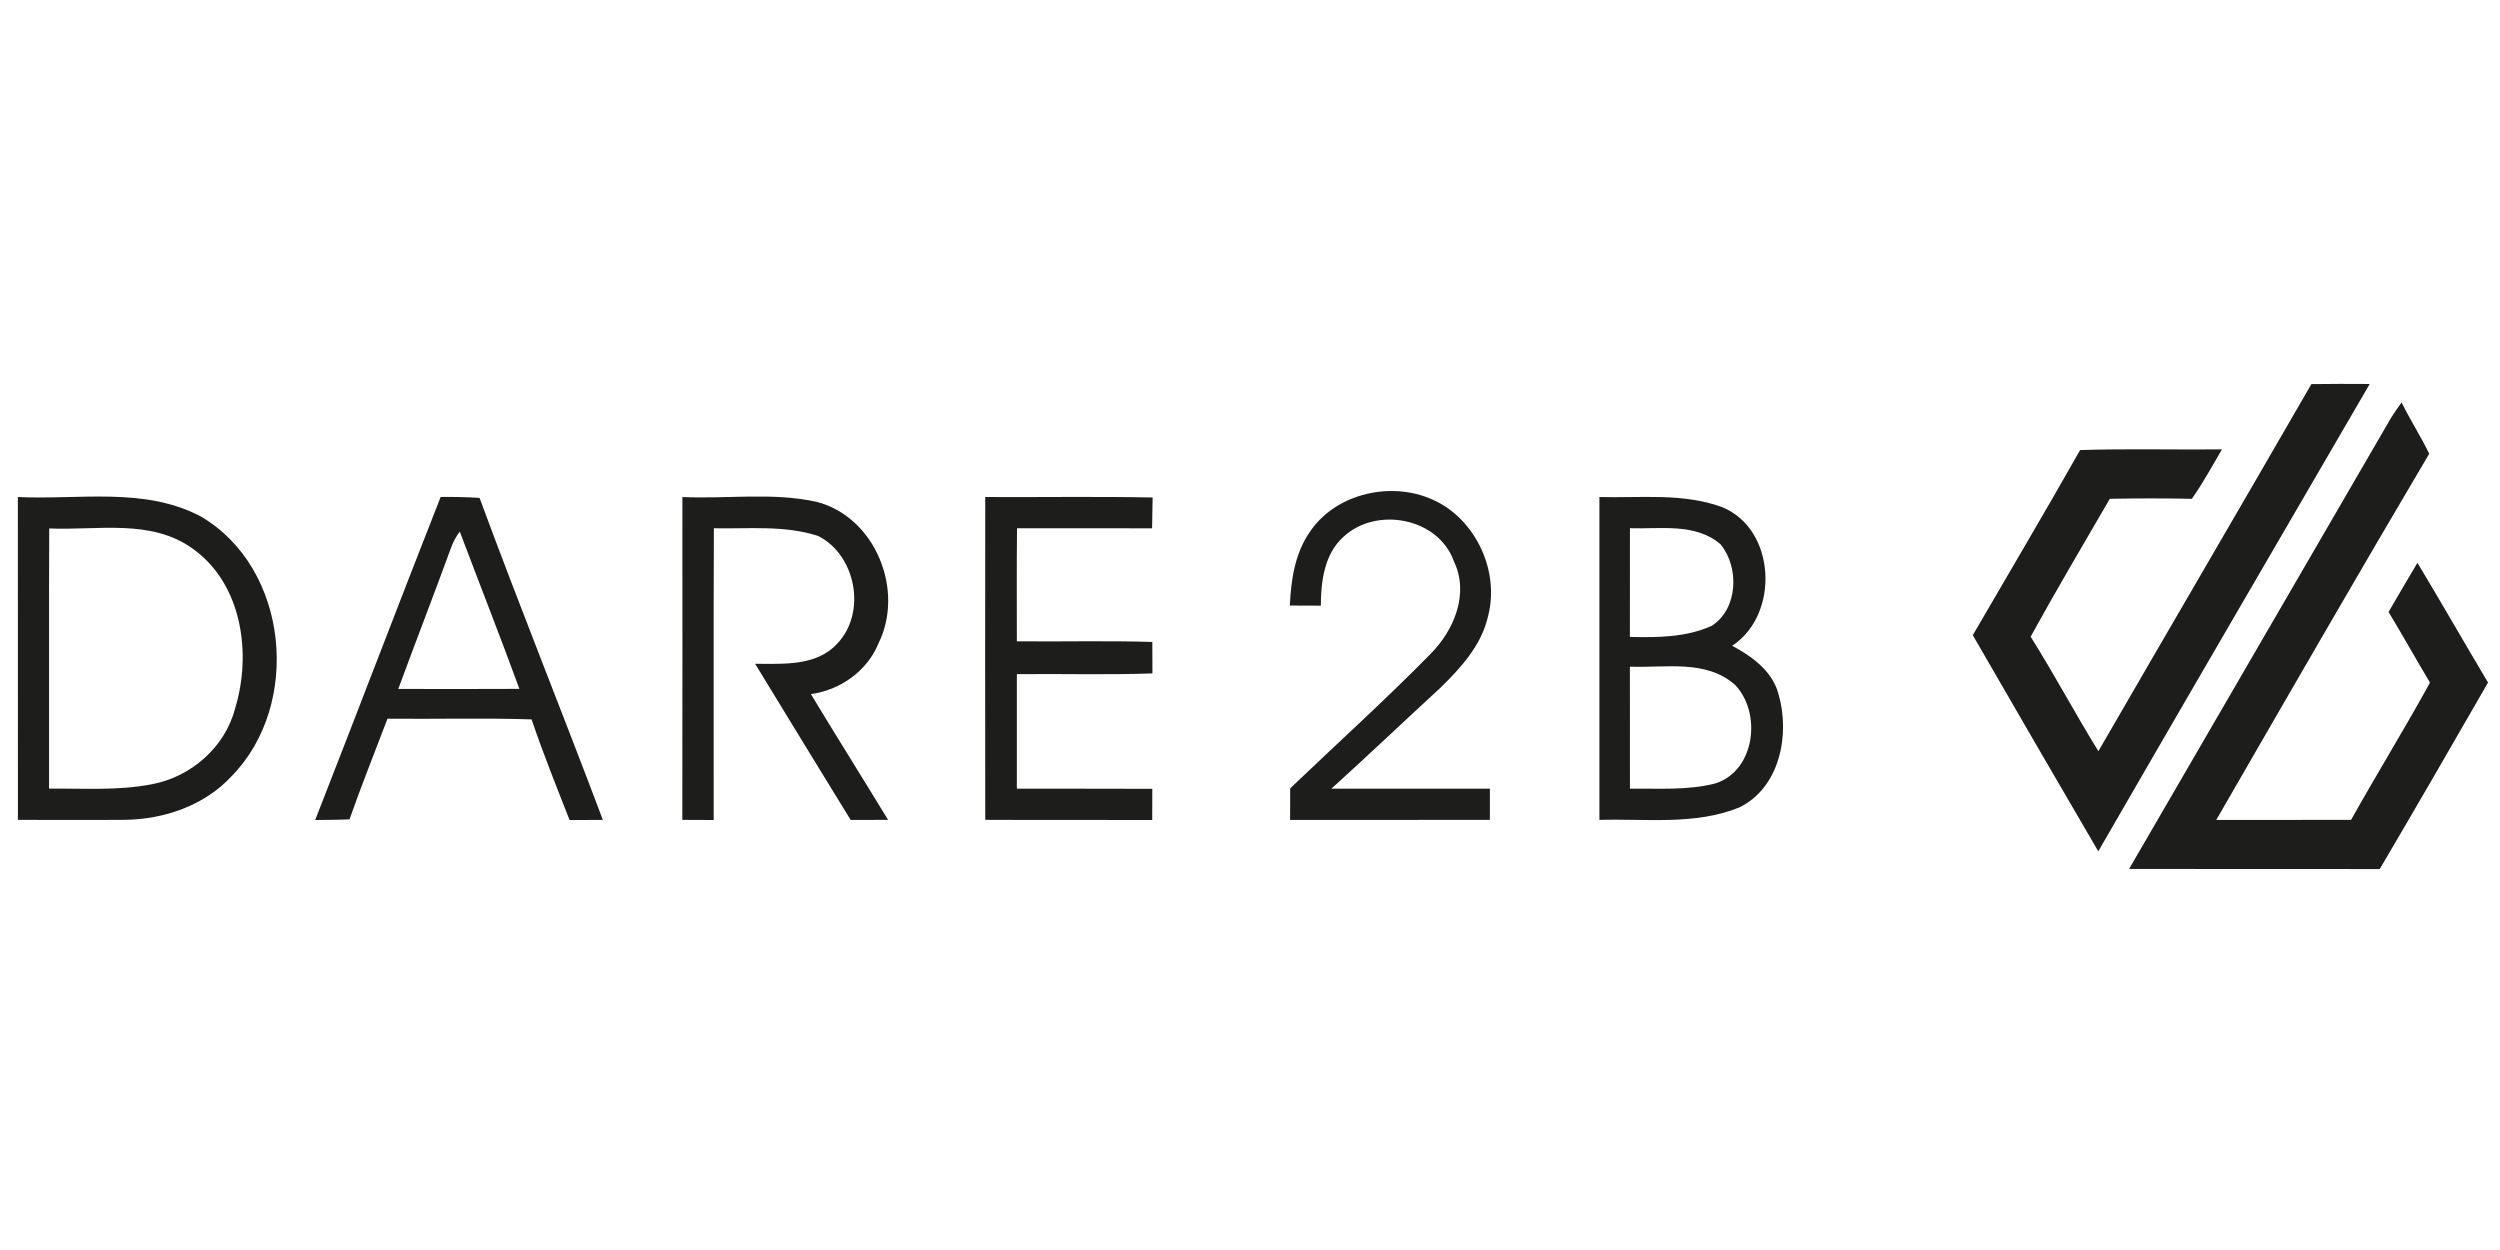 <?xml version="1.0"?>
<svg xmlns="http://www.w3.org/2000/svg" viewBox="0 -62.5 420 210"><path fill="#1d1d1b" d="M388.31 2.03c3.26-.04 6.53-.05 9.8-.02-15.21 26.16-30.47 52.3-45.6 78.51-7.05-12.09-14.09-24.18-21.08-36.31 6.01-10.36 12.13-20.67 18.03-31.1 7.94-.25 15.88-.04 23.83-.11-1.65 2.79-3.18 5.65-5.06 8.3-4.59-.09-9.19-.09-13.78 0-4.47 7.7-9.01 15.36-13.3 23.16 3.96 6.31 7.47 12.9 11.38 19.24 11.89-20.57 23.91-41.08 35.78-61.67Zm13.41 5.63c.55-.87 1.13-1.72 1.75-2.55 1.43 2.94 3.22 5.68 4.64 8.62-12.08 20.42-23.92 40.98-35.78 61.52 7.55-.01 15.1.01 22.65-.01 4.33-7.74 8.99-15.29 13.26-23.06-2.36-3.94-4.59-7.95-6.96-11.87 1.61-2.76 3.21-5.52 4.85-8.26 4.01 6.67 7.88 13.43 11.86 20.12-6.02 10.47-12.07 20.93-18.19 31.33-14.04-.03-28.08.02-42.11-.02 14.68-25.27 29.35-50.55 44.03-75.82ZM219.95 27.01c4.15-6.36 13.05-8.59 19.97-5.89 7.66 2.9 12.13 12.01 10.08 19.88-1.08 4.85-4.53 8.65-7.98 12.02-6.13 5.64-12.17 11.39-18.35 16.98h26.63v5.24c-11.18.01-22.37 0-33.56.01 0-1.77.01-3.54.01-5.3 7.86-7.53 15.96-14.82 23.58-22.59 3.99-4.01 6.55-10.2 3.89-15.64-2.65-7.27-13.01-9.16-18.51-4.04-3.23 2.9-3.79 7.48-3.81 11.57-1.74-.01-3.48-.02-5.21-.02.2-4.23.83-8.63 3.26-12.22ZM3 21c10.24.5 21.27-1.74 30.73 3.26 14.81 8.67 16.98 31.58 5.21 43.61-4.57 4.96-11.35 7.28-17.97 7.36-5.99.06-11.98-.01-17.96.01C2.99 57.16 3 39.08 3 21m5.27 5.28c-.07 14.57 0 29.14-.03 43.71 5.75-.06 11.56.37 17.23-.73 6.52-1.18 12.32-6.18 14-12.66 2.87-9.24 1.22-21.01-7.1-26.93-7.01-5.06-16.06-3.04-24.1-3.39Zm65.76-5.29c2.18-.02 4.36.01 6.54.16 6.67 18.11 13.91 36.02 20.71 54.09-1.86 0-3.73.01-5.59.03-2.19-5.61-4.46-11.2-6.38-16.91-8.07-.27-16.14-.03-24.21-.12-2.13 5.63-4.39 11.22-6.38 16.91-1.92.09-3.85.09-5.77.11 7.08-18.07 13.97-36.21 21.08-54.27m1.66 8.76c-2.87 7.85-5.89 15.65-8.78 23.49 6.78.01 13.56.03 20.35-.01-3.24-8.85-6.69-17.61-10.02-26.43-.67.9-1.19 1.89-1.55 2.95ZM114.64 21c7.5.35 15.17-.82 22.56.81 9.85 2.55 14.82 14.85 10.38 23.79-1.92 4.66-6.41 7.83-11.35 8.51 4.27 7.07 8.67 14.07 12.97 21.13-2.1 0-4.2 0-6.29.01-5.36-8.74-10.72-17.47-16.05-26.23 4.68-.01 10.27.44 13.76-3.35 5.03-5.22 3.2-14.95-3.2-18.14-5.64-1.82-11.66-1.16-17.49-1.28-.07 16.34-.01 32.67-.03 49.01-1.76-.01-3.52-.02-5.27-.02.03-18.08.01-36.16.01-54.24Zm50.88 0c9.37.05 18.75-.11 28.12.08-.04 1.73-.07 3.45-.09 5.18-7.56-.03-15.13-.01-22.69-.01-.07 6.33-.03 12.66-.03 18.99 7.59.08 15.18-.13 22.76.11 0 1.76.01 3.52.02 5.28-7.59.28-15.19.04-22.78.13-.01 6.41-.01 12.82 0 19.23 7.59.03 15.18-.01 22.76.03-.01 1.74-.02 3.49-.02 5.24-9.35-.04-18.7.02-28.05-.03-.03-18.08-.01-36.15 0-54.23Zm103.18 0c6.85.19 14.03-.72 20.6 1.69 9.1 3.71 9.72 18.04 1.71 23.3 3.33 1.79 6.71 4.21 7.76 8.05 2 6.78.3 15.75-6.57 19.11-7.46 3.02-15.67 1.86-23.5 2.09-.01-18.08-.01-36.16 0-54.24m5.13 5.24c-.02 6.08 0 12.17-.01 18.26 4.62.12 9.47.08 13.76-1.87 4.43-2.84 4.65-9.83 1.47-13.69-4.2-3.63-10.13-2.53-15.22-2.7m-.01 23.26c.01 6.83 0 13.66.01 20.49 4.79-.05 9.71.33 14.4-.89 6.7-2.19 7.77-11.95 3.19-16.61-4.88-4.23-11.7-2.76-17.6-2.99Z"/></svg>
